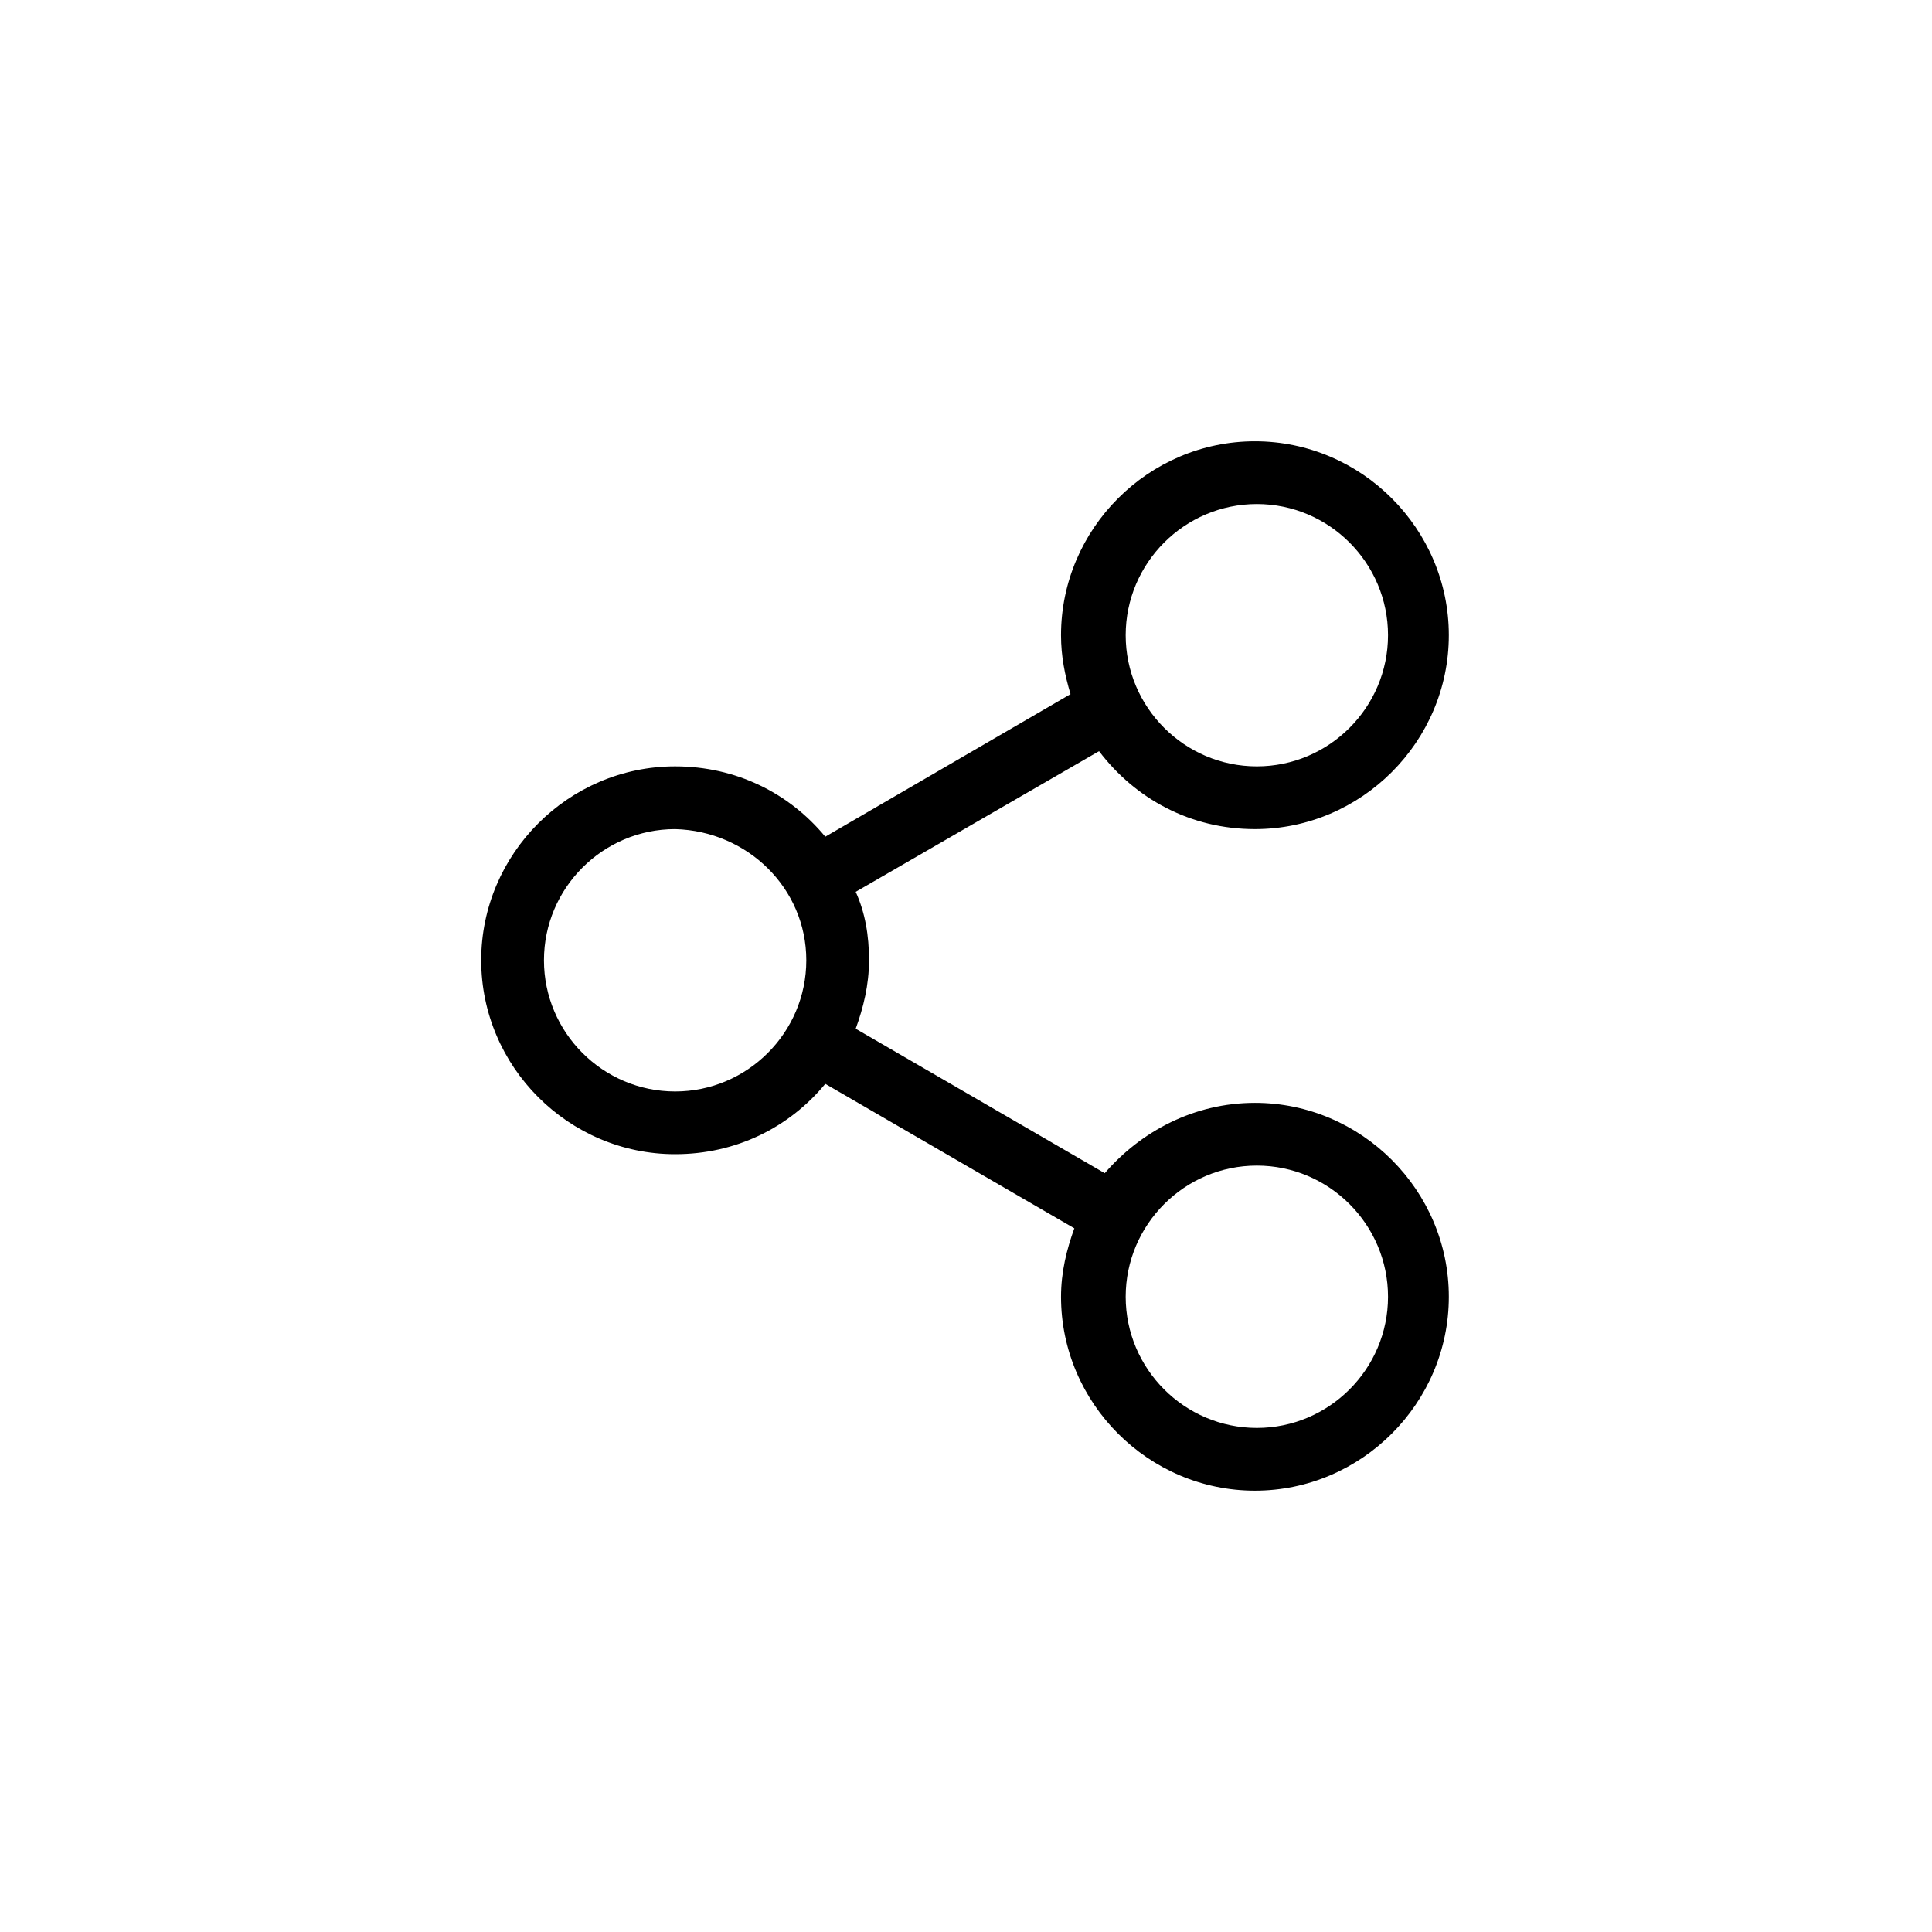 <?xml version="1.0" encoding="UTF-8"?>
<!-- Uploaded to: SVG Repo, www.svgrepo.com, Generator: SVG Repo Mixer Tools -->
<svg fill="#000000" width="800px" height="800px" version="1.1" viewBox="144 144 512 512" xmlns="http://www.w3.org/2000/svg">
 <path d="m362.71 431.23 66 38.289c-2.016 5.543-3.527 11.586-3.527 18.137 0 28.215 23.176 51.387 51.387 51.387 28.215 0 51.387-23.176 51.387-51.387 0-28.215-23.176-51.387-51.387-51.387-16.121 0-30.23 7.559-39.801 18.641l-66-38.289c2.016-5.543 3.527-11.586 3.527-18.137s-1.008-12.594-3.527-18.137l64.488-37.281c9.574 12.594 24.184 20.656 41.312 20.656 28.215 0 51.387-23.176 51.387-51.387 0-28.215-23.176-51.387-51.387-51.387-28.215 0-51.387 23.176-51.387 51.387 0 5.543 1.008 10.578 2.519 15.617l-64.992 37.785c-9.574-11.586-23.68-18.641-39.801-18.641-28.215 0-51.387 23.176-51.387 51.387 0 28.215 23.176 51.387 51.387 51.387 16.125 0 30.23-7.051 39.801-18.641zm114.37 21.664c19.145 0 34.762 15.617 34.762 34.762 0 19.145-15.617 34.762-34.762 34.762s-34.762-15.617-34.762-34.762c0-19.145 15.617-34.762 34.762-34.762zm-34.762-140.56c0-19.145 15.617-34.762 34.762-34.762s34.762 15.617 34.762 34.762c0 19.145-15.617 34.762-34.762 34.762s-34.762-15.617-34.762-34.762zm-84.641 86.152c0 19.145-15.617 34.762-34.762 34.762s-34.762-15.617-34.762-34.762 15.617-34.762 34.762-34.762c19.141 0.5 34.762 15.617 34.762 34.762z"/>
</svg>